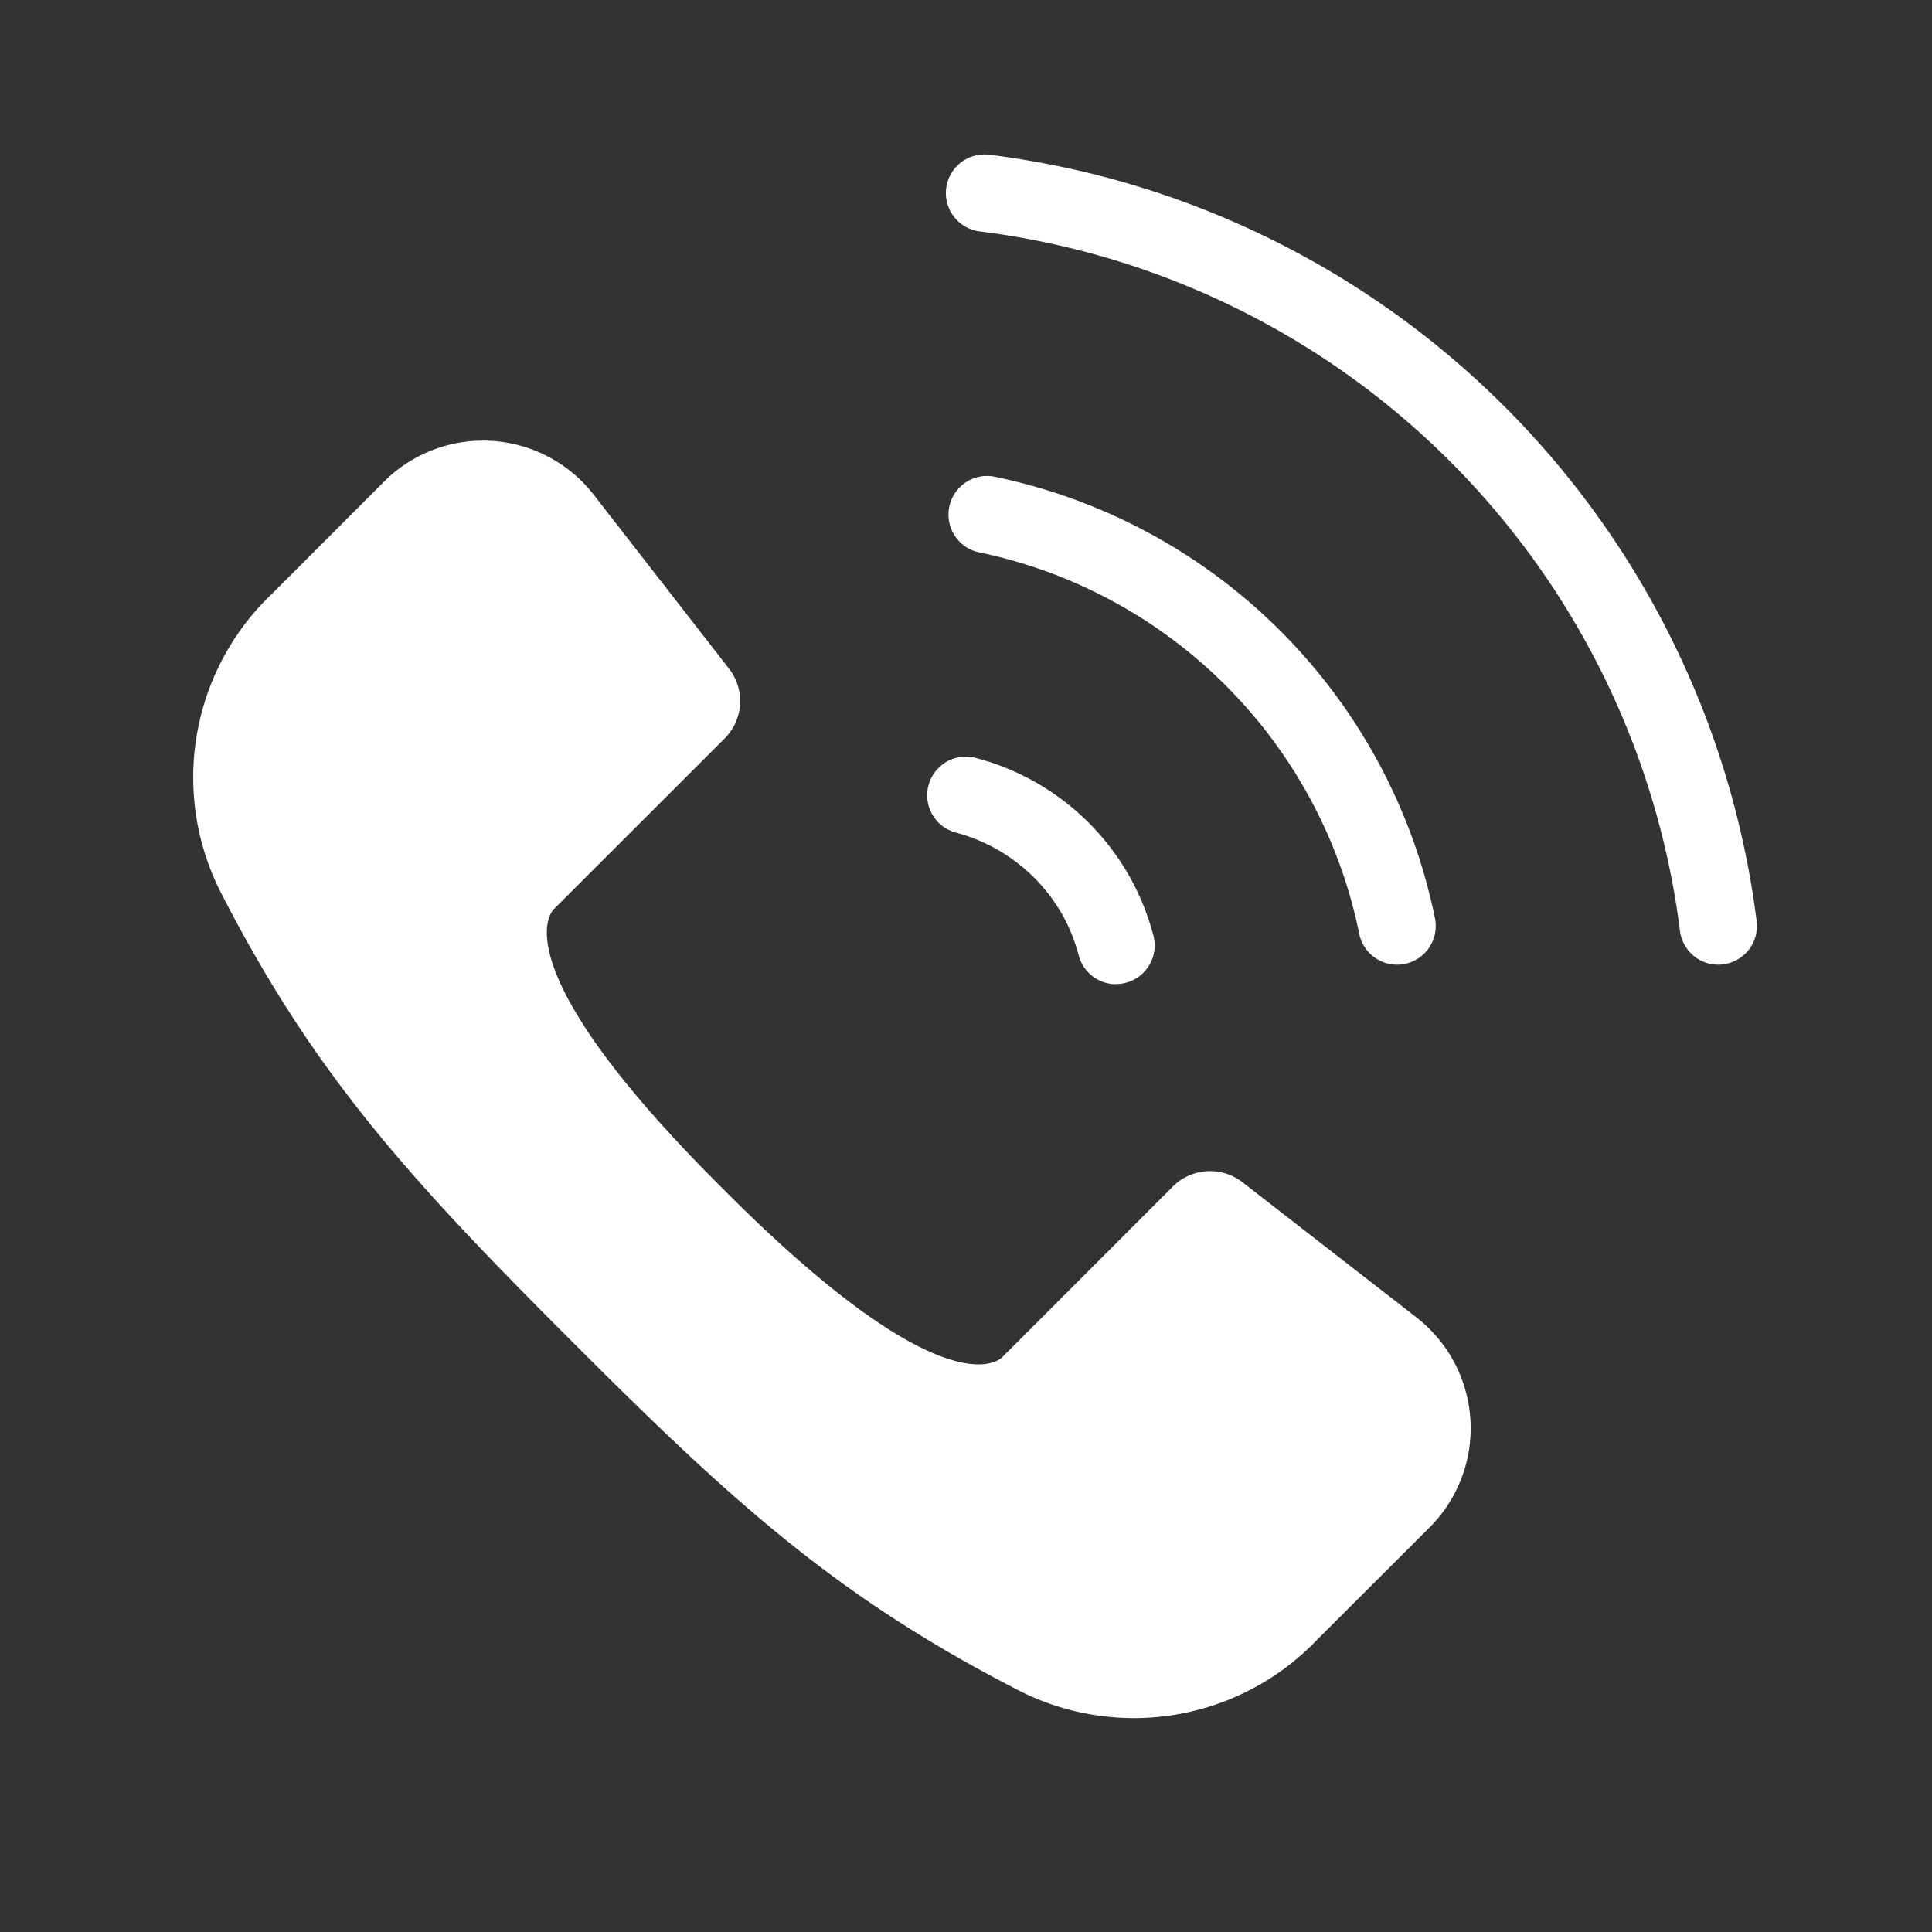 <svg xmlns="http://www.w3.org/2000/svg" width="50" height="50"><rect width="100%" height="100%" fill="#333333" stroke="none"/><defs><clipPath id="a"><path transform="translate(274 837)" fill="none" d="M0 0h50v50H0z"/></clipPath></defs><g transform="translate(-274 -837)" clip-path="url(#a)" fill="#fff"><path d="M306.156 867.597a1.365 1.365 0 00-1.805.112l-3.978 3.98-.431.429s-1.311 1.572-7.153-4.272l-.085-.086c-.027-.027-.06-.057-.086-.085-5.844-5.842-4.274-7.156-4.274-7.156l.431-.431 3.98-3.978a1.365 1.365 0 00.112-1.805l-3.5-4.5a3.629 3.629 0 00-5.092-.637 3.71 3.71 0 00-.339.3l-2.889 2.892.015.026-.021-.021a6.561 6.561 0 00-1.278 7.825c2.407 4.67 4.882 7.368 9.012 11.5s6.833 6.605 11.5 9.012a6.56 6.56 0 007.823-1.277l-.016-.016.021.011 2.895-2.891a3.63 3.63 0 000-5.133 3.485 3.485 0 00-.338-.3zm12.312-5.631a1 1 0 01-.991-.875 20.871 20.871 0 00-18.105-18.1 1 1 0 11.25-1.984 22.87 22.87 0 0119.84 19.833 1 1 0 01-.867 1.117 1.01 1.01 0 01-.127.009zm-8.312 0a1 1 0 01-.979-.8 12.667 12.667 0 00-9.88-9.88 1 1 0 01.4-1.957 14.664 14.664 0 0111.44 11.437 1 1 0 01-.981 1.2zm-7.273.505a1 1 0 01-.967-.748 4.448 4.448 0 00-.446-1.091 4.494 4.494 0 00-2.729-2.083 1 1 0 01.51-1.934 6.438 6.438 0 014.6 4.6 1 1 0 01-.968 1.252z"/></g></svg>